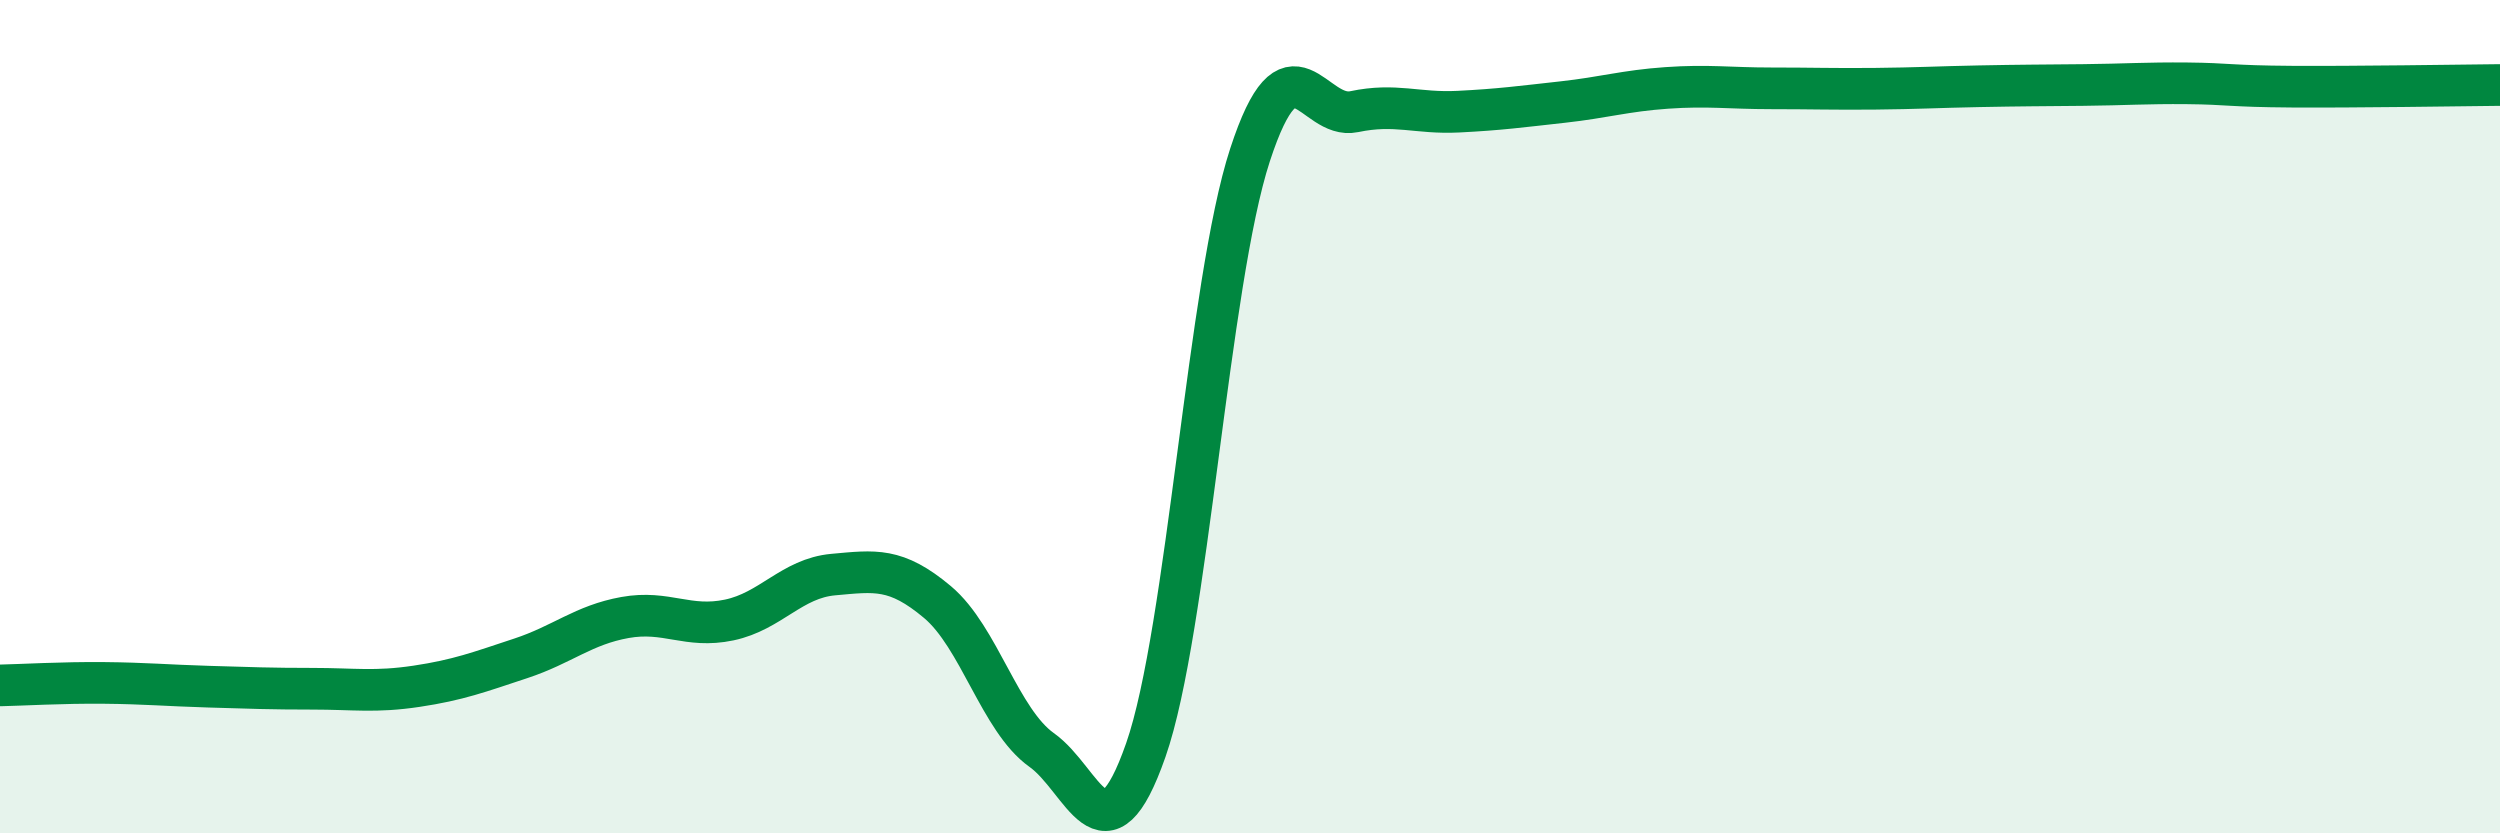 
    <svg width="60" height="20" viewBox="0 0 60 20" xmlns="http://www.w3.org/2000/svg">
      <path
        d="M 0,16.45 C 0.5,16.44 1.5,16.38 2.5,16.39 C 3.5,16.4 4,16.45 5,16.48 C 6,16.51 6.5,16.53 7.5,16.53 C 8.5,16.53 9,16.62 10,16.47 C 11,16.32 11.5,16.13 12.5,15.8 C 13.5,15.47 14,15 15,14.82 C 16,14.64 16.5,15.09 17.5,14.88 C 18.5,14.67 19,13.88 20,13.79 C 21,13.7 21.5,13.61 22.5,14.45 C 23.5,15.29 24,17.29 25,18 C 26,18.71 26.5,20.86 27.5,18 C 28.5,15.14 29,6.78 30,3.72 C 31,0.66 31.5,2.89 32.5,2.68 C 33.5,2.47 34,2.73 35,2.68 C 36,2.63 36.5,2.56 37.5,2.45 C 38.5,2.34 39,2.18 40,2.11 C 41,2.04 41.5,2.12 42.5,2.12 C 43.5,2.12 44,2.14 45,2.13 C 46,2.12 46.5,2.09 47.5,2.07 C 48.5,2.05 49,2.05 50,2.04 C 51,2.03 51.5,1.99 52.5,2 C 53.5,2.01 53.5,2.07 55,2.08 C 56.5,2.09 59,2.05 60,2.04L60 20L0 20Z"
        fill="#008740"
        opacity="0.1"
        stroke-linecap="round"
        stroke-linejoin="round"
      />
      <path
        d="M 0,16.45 C 0.5,16.44 1.5,16.38 2.5,16.39 C 3.5,16.4 4,16.45 5,16.48 C 6,16.51 6.5,16.53 7.5,16.53 C 8.5,16.53 9,16.62 10,16.47 C 11,16.32 11.5,16.13 12.5,15.8 C 13.5,15.47 14,15 15,14.82 C 16,14.64 16.5,15.09 17.5,14.88 C 18.5,14.67 19,13.88 20,13.79 C 21,13.7 21.5,13.61 22.5,14.45 C 23.5,15.29 24,17.29 25,18 C 26,18.71 26.5,20.86 27.5,18 C 28.5,15.14 29,6.78 30,3.72 C 31,0.66 31.5,2.89 32.5,2.68 C 33.5,2.47 34,2.73 35,2.68 C 36,2.63 36.5,2.56 37.5,2.45 C 38.5,2.34 39,2.18 40,2.11 C 41,2.04 41.5,2.12 42.5,2.12 C 43.5,2.12 44,2.14 45,2.13 C 46,2.12 46.5,2.09 47.5,2.07 C 48.5,2.05 49,2.05 50,2.04 C 51,2.03 51.5,1.99 52.5,2 C 53.5,2.01 53.5,2.07 55,2.08 C 56.5,2.09 59,2.05 60,2.04"
        stroke="#008740"
        stroke-width="1"
        fill="none"
        stroke-linecap="round"
        stroke-linejoin="round"
      />
    </svg>
  